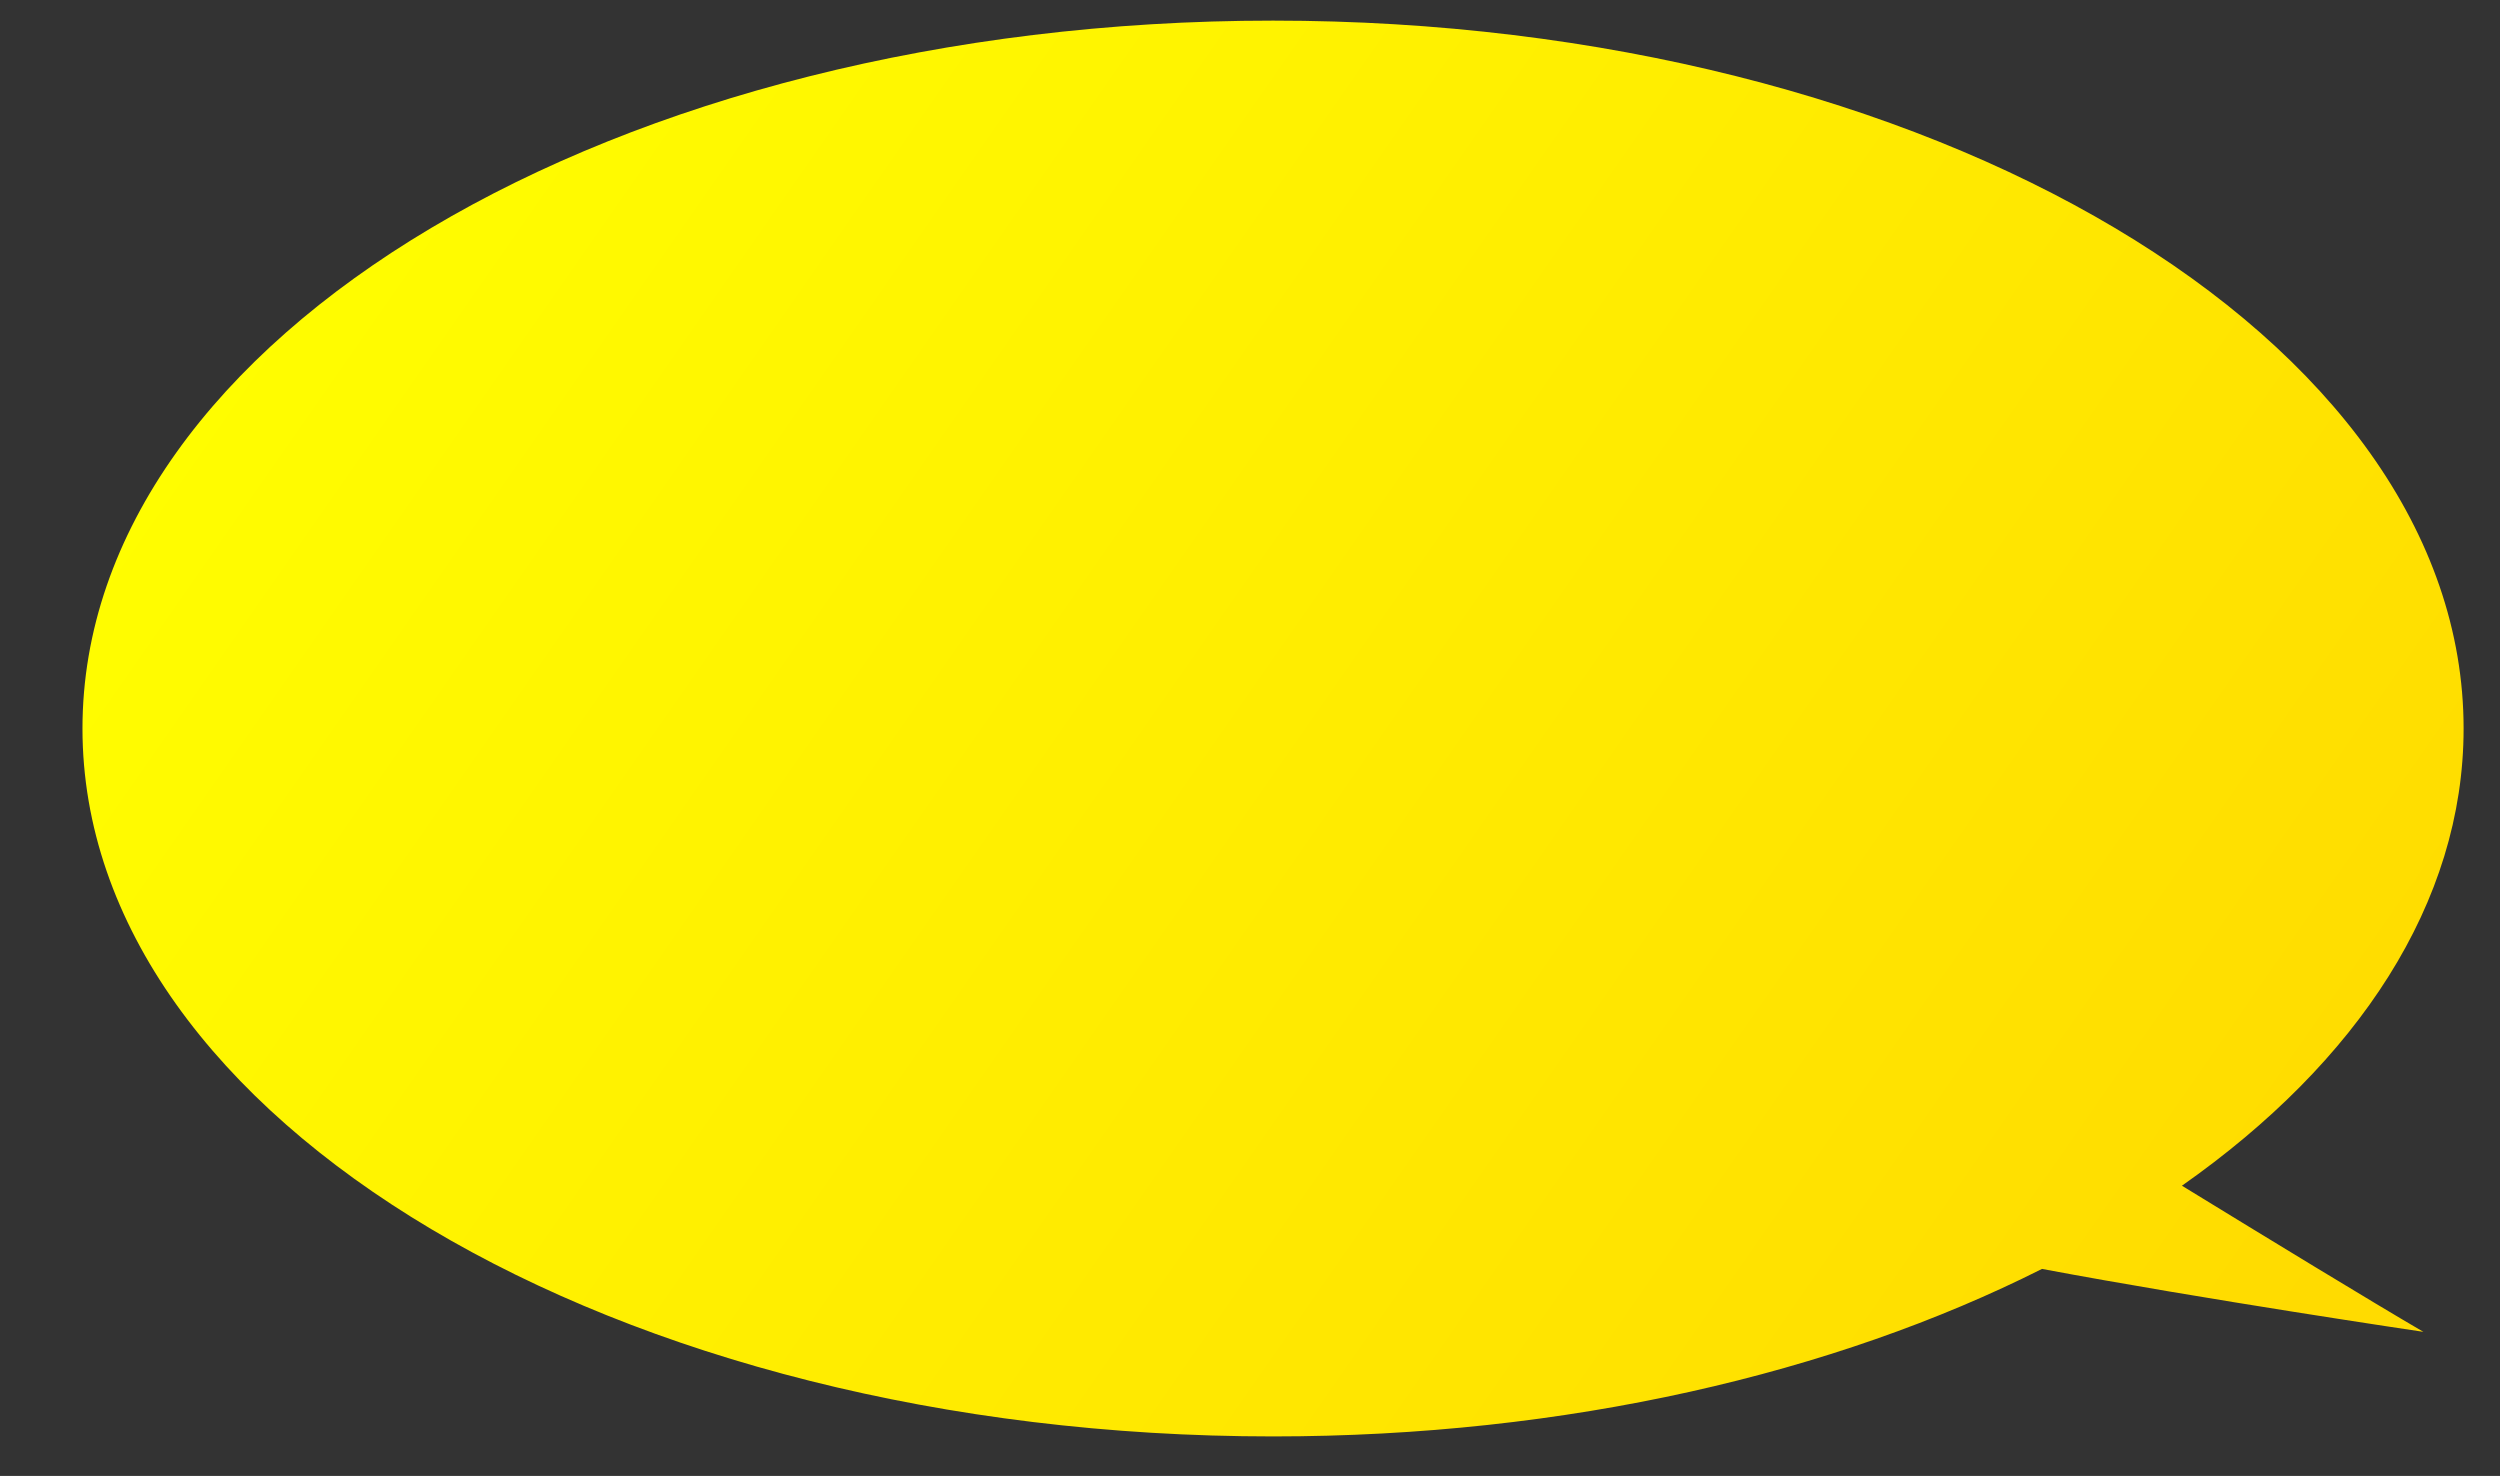 <?xml version="1.0" encoding="utf-8"?>
<!-- Generator: Adobe Illustrator 16.0.3, SVG Export Plug-In . SVG Version: 6.00 Build 0)  -->
<!DOCTYPE svg PUBLIC "-//W3C//DTD SVG 1.1//EN" "http://www.w3.org/Graphics/SVG/1.1/DTD/svg11.dtd">
<svg version="1.1" id="Layer_1" xmlns="http://www.w3.org/2000/svg" xmlns:xlink="http://www.w3.org/1999/xlink" x="0px" y="0px"
	 width="363.75px" height="214.75px" viewBox="0 0 363.75 214.75" enable-background="new 0 0 363.75 214.75" xml:space="preserve">
<rect x="0" y="0" width="363.75" height="214.75" fill="#333333" stroke="none"/>
<linearGradient id="SVGID_1_" gradientUnits="userSpaceOnUse" x1="-16.382" y1="417.444" x2="269.209" y2="616.422" gradientTransform="matrix(1 0 0 1 58 -411.5)">
	<stop  offset="0" style="stop-color:#FFFF00"/>
	<stop  offset="1" style="stop-color:#FFDB00"/>
</linearGradient>
<path fill="url(#SVGID_1_)" d="M317.471,172.521c25.561-17.947,40.983-41.161,40.983-66.521c0-56.885-77.556-103-173.227-103
	S12,49.115,12,106c0,56.886,77.557,103,173.228,103c42.652,0,81.699-9.172,111.885-24.373c23.52,4.421,55.49,9.157,55.49,9.157
	C344.98,189.338,329.784,180.071,317.471,172.521z"/>
<rect x="57" y="67" fill="none" width="247" height="111"/>
</svg>
